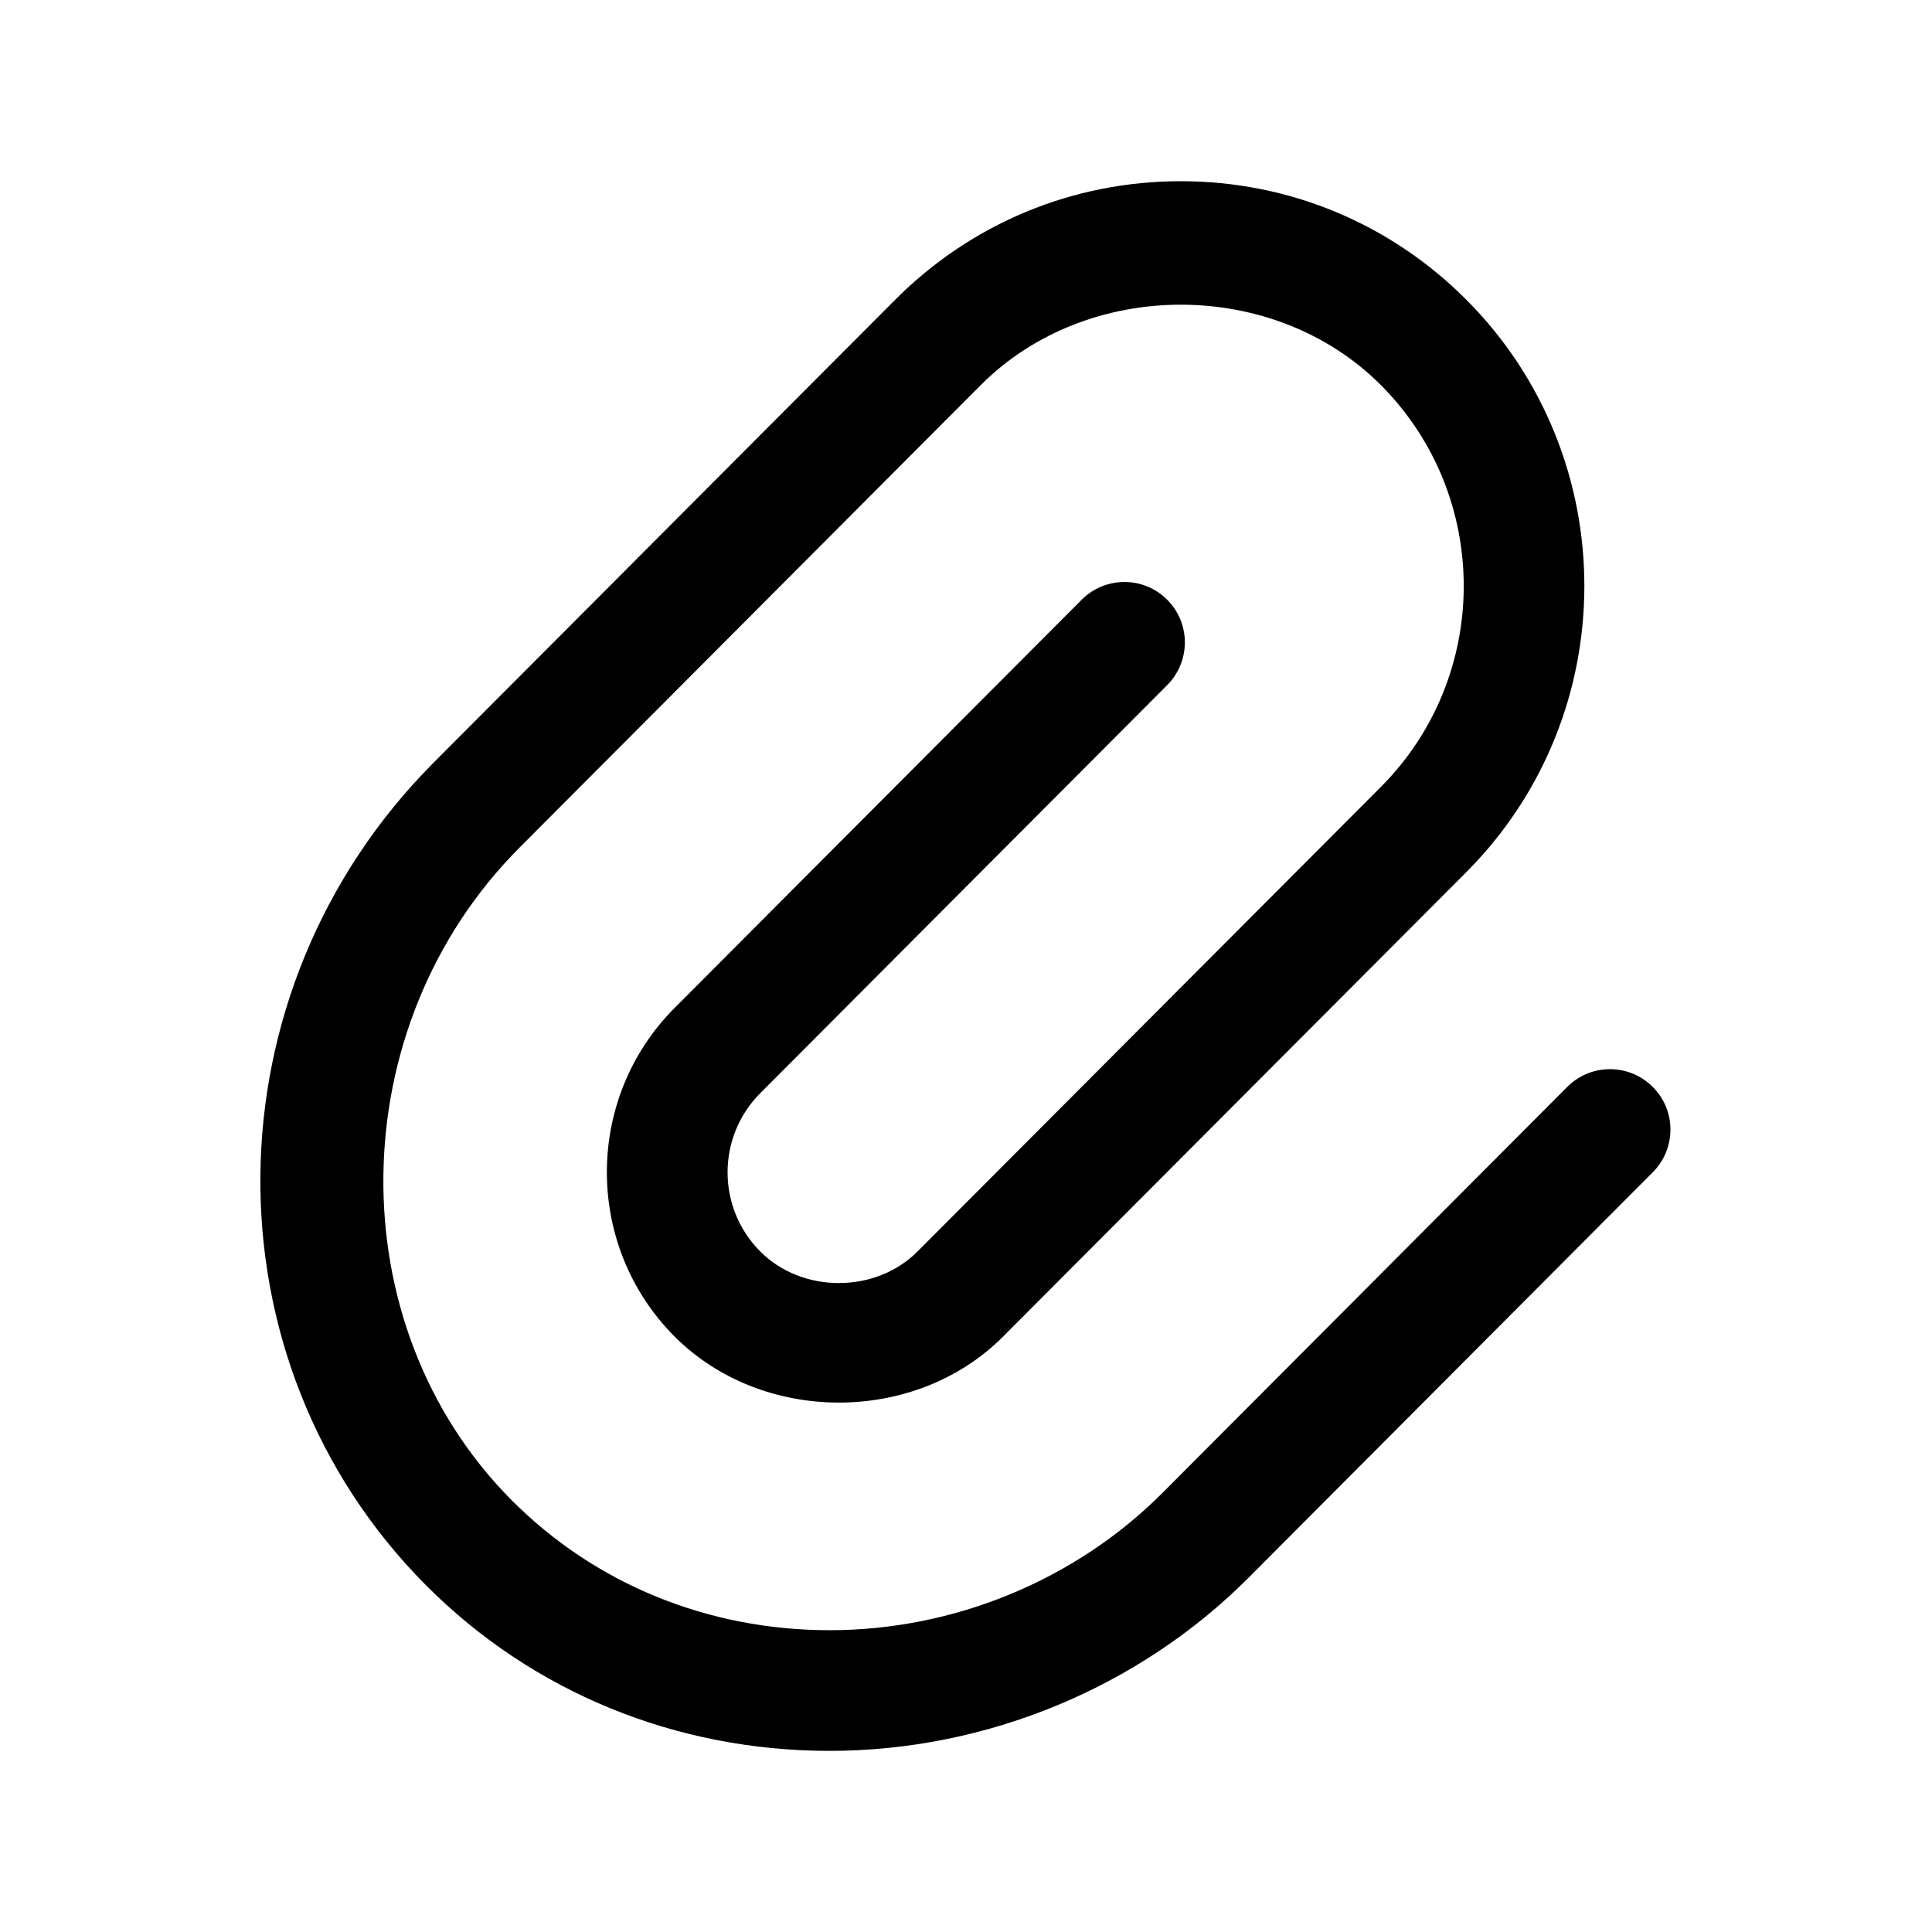 <svg width="24" height="24" viewBox="0 0 24 24" fill="none" xmlns="http://www.w3.org/2000/svg">
<path d="M10.306 21.75C8.396 21.75 6.617 21.021 5.296 19.697C2.51 16.903 2.553 12.314 5.392 9.468L11.12 3.724C12.067 2.774 13.328 2.251 14.668 2.251C16.008 2.251 17.269 2.774 18.216 3.724C20.17 5.684 20.17 8.873 18.216 10.833L12.46 16.604C11.372 17.696 9.473 17.697 8.381 16.604C7.258 15.478 7.258 13.646 8.381 12.52L13.437 7.45C13.73 7.157 14.205 7.156 14.498 7.449C14.792 7.741 14.792 8.216 14.5 8.51L9.444 13.58C8.903 14.122 8.903 15.004 9.444 15.546C9.965 16.07 10.877 16.069 11.398 15.546L17.154 9.775C18.526 8.399 18.526 6.16 17.154 4.784C15.826 3.452 13.511 3.452 12.183 4.784L6.455 10.528C4.236 12.752 4.193 16.467 6.359 18.639C7.396 19.679 8.797 20.251 10.306 20.251C11.853 20.251 13.36 19.629 14.442 18.544L19.469 13.502C19.761 13.209 20.236 13.208 20.53 13.501C20.824 13.793 20.824 14.268 20.532 14.562L15.505 19.604C14.143 20.967 12.248 21.75 10.306 21.75Z" fill="black"/>
</svg>
